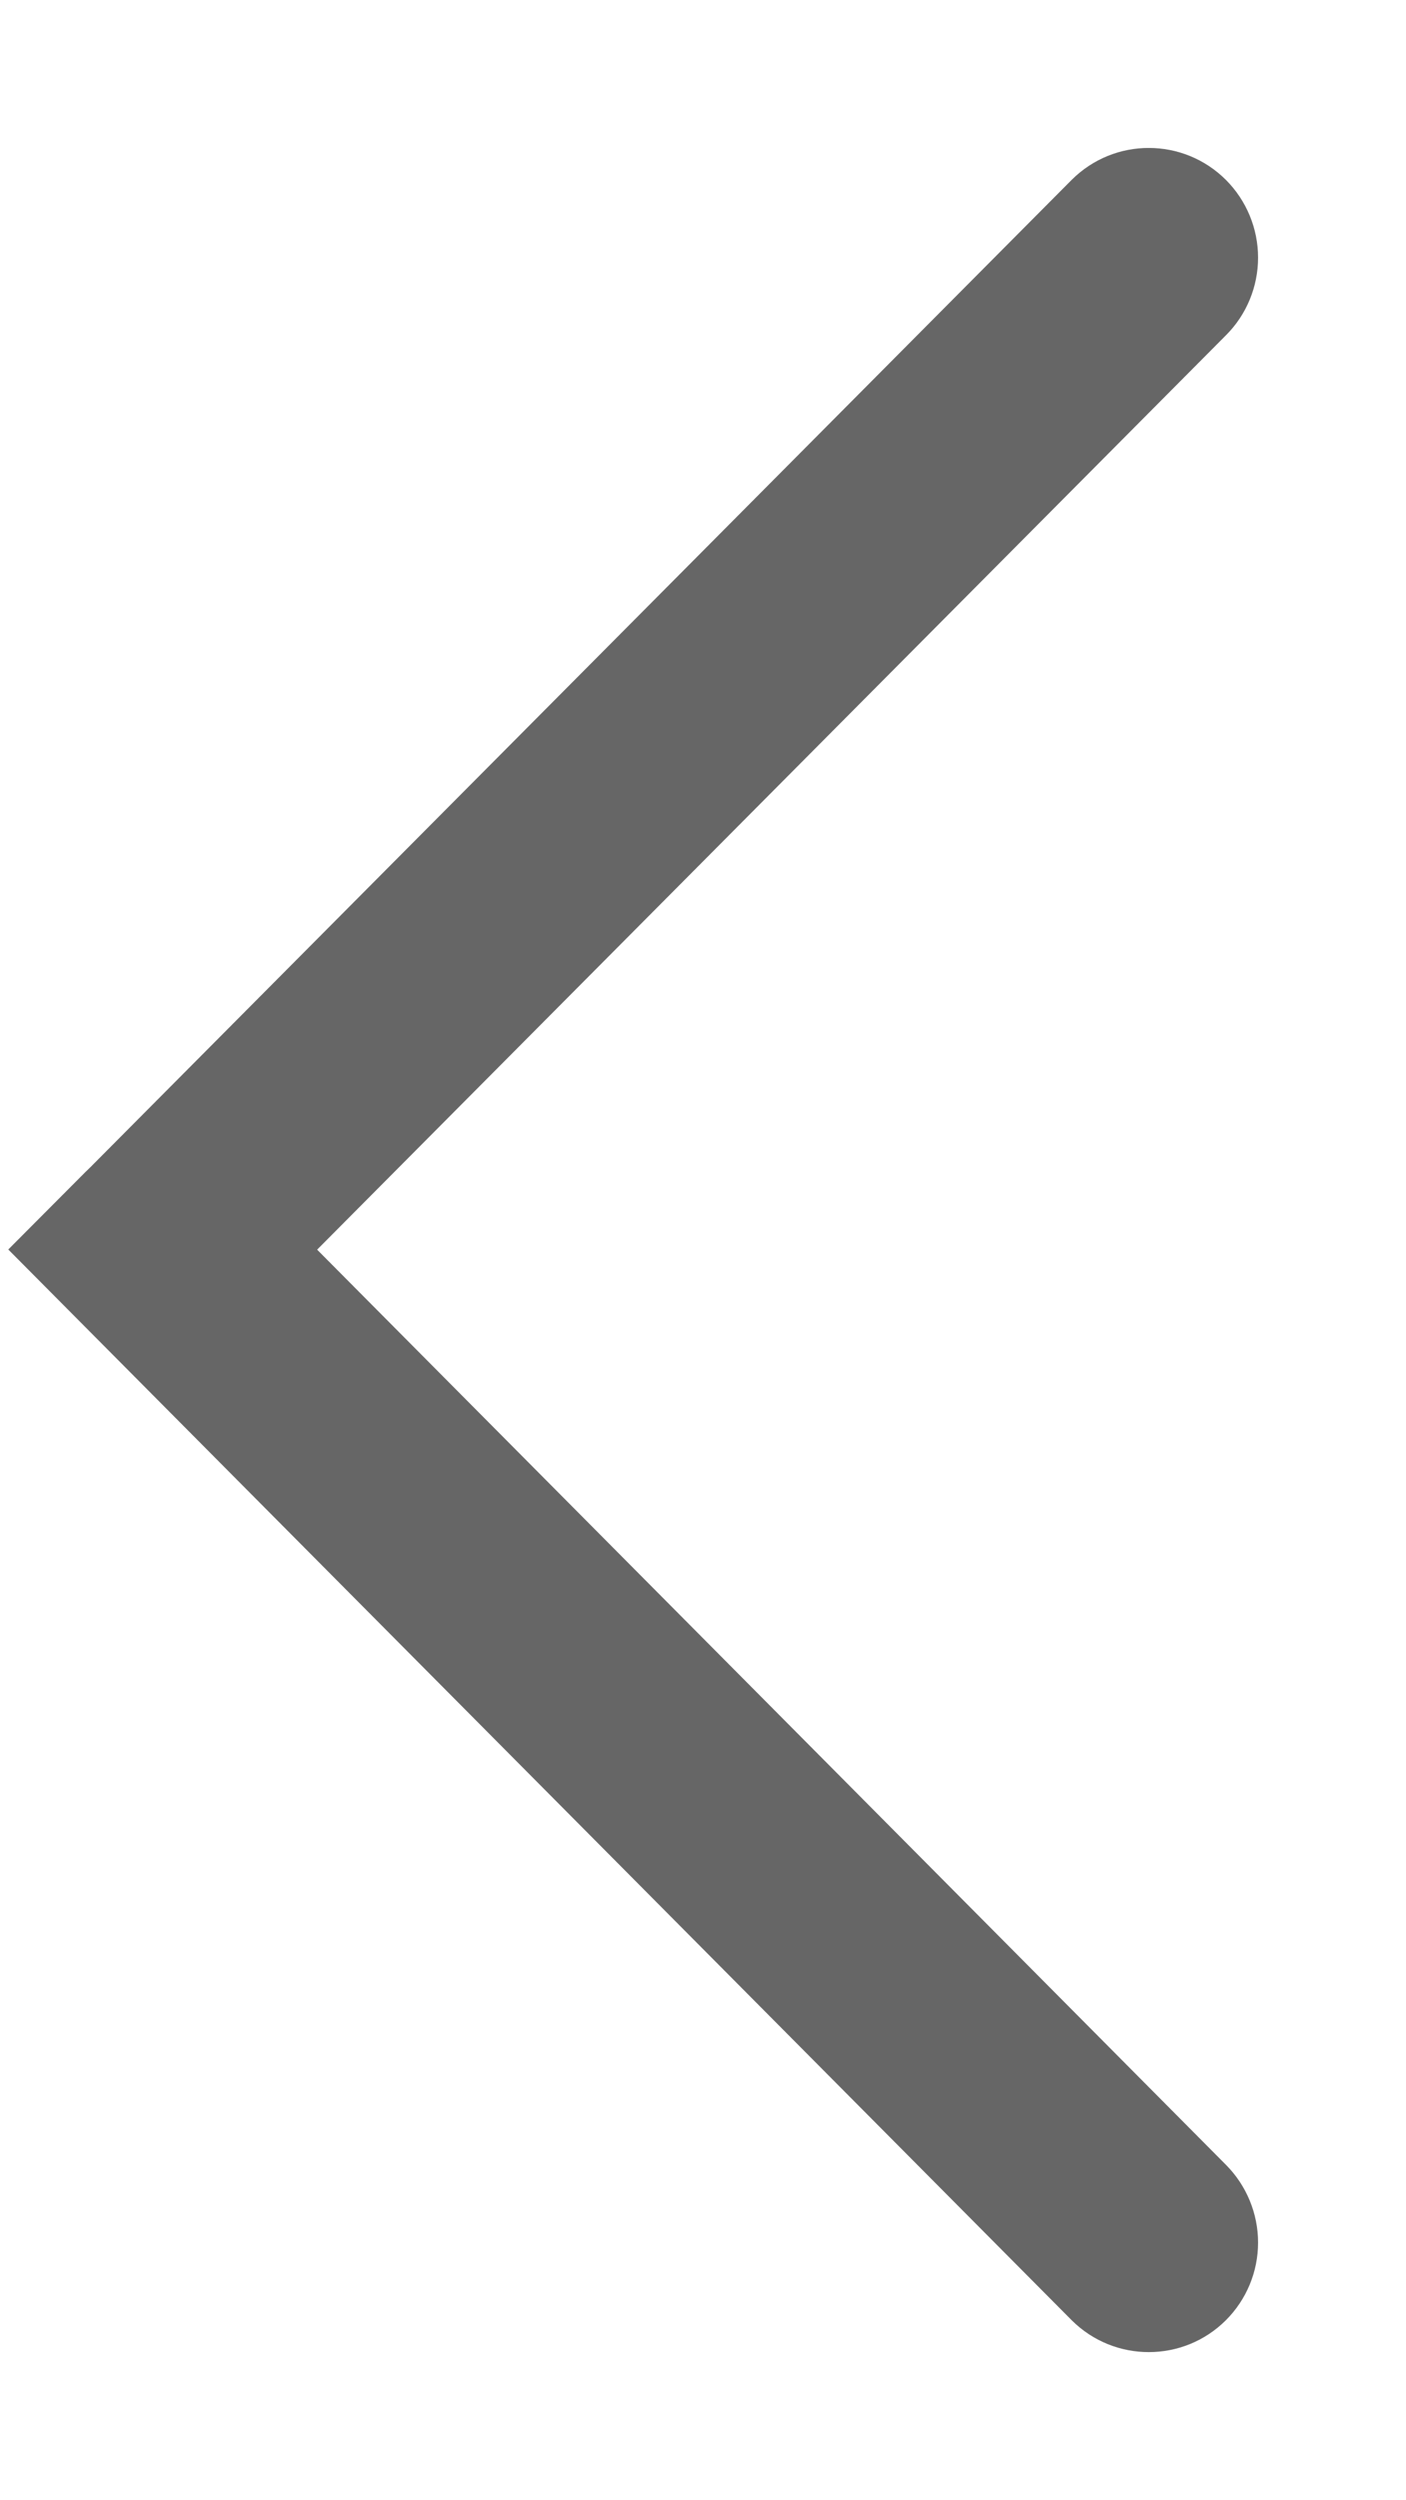 <?xml version="1.0" encoding="UTF-8"?><svg version="1.1" width="9px" height="16px" viewBox="0 0 9.0 16.0" xmlns="http://www.w3.org/2000/svg" xmlns:xlink="http://www.w3.org/1999/xlink"><defs><clipPath id="i0"><path d="M1920,0 L1920,1904 L0,1904 L0,0 L1920,0 Z"></path></clipPath><clipPath id="i1"><path d="M13.404,0 C13.591,0 13.769,0.074 13.901,0.206 C14.173,0.479 14.173,0.92 13.901,1.193 L7.049,8 L6.552,7.505 L6.525,7.477 L0.204,1.193 C-0.069,0.919 -0.068,0.478 0.205,0.205 C0.337,0.074 0.515,0 0.702,0 C0.888,0 1.067,0.074 1.198,0.205 L7.05,6.023 L12.907,0.205 C13.039,0.074 13.218,0 13.404,0 Z"></path></clipPath></defs><g transform="translate(-277.0 -1248.0)"><g clip-path="url(#i0)"><g transform="translate(285.053 1248.947) rotate(90)"><g clip-path="url(#i1)"><polygon points="-2.77555756e-17,0 14.105,0 14.105,8 -2.77555756e-17,8 -2.77555756e-17,0" stroke="none" fill="#666666"></polygon></g></g></g></g></svg>
